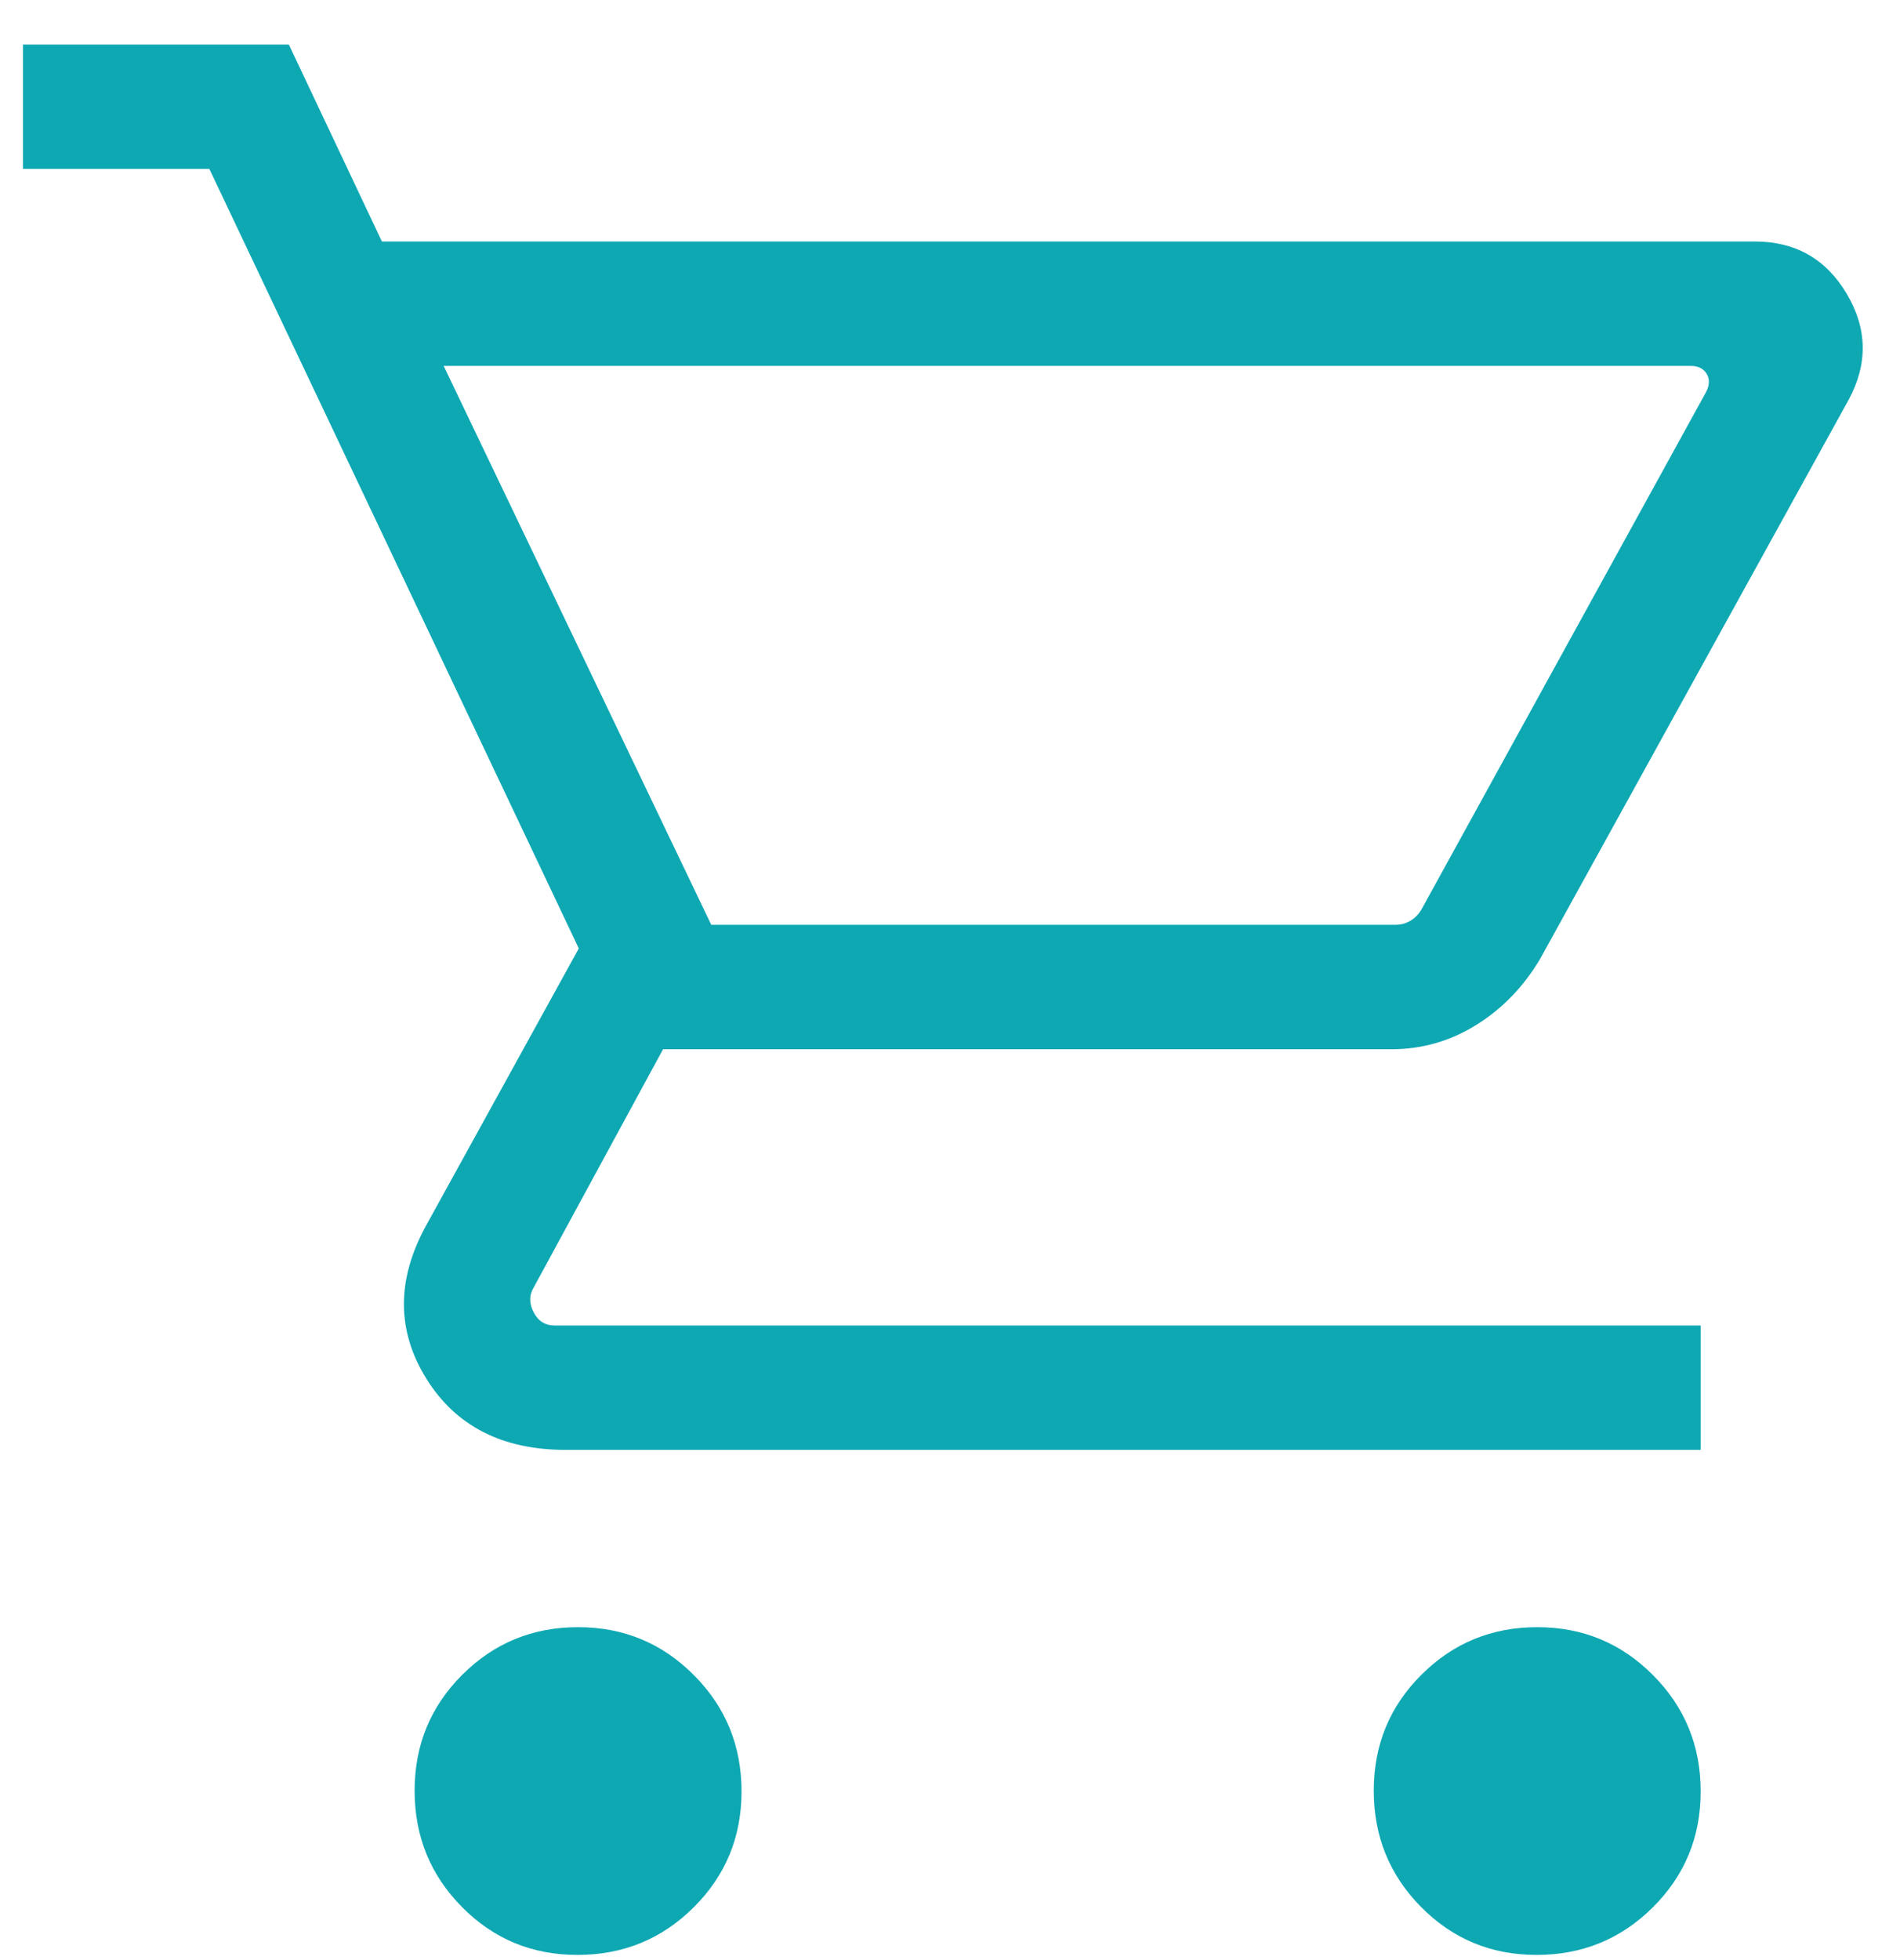 <svg width="32" height="33" viewBox="0 0 32 33" fill="none" xmlns="http://www.w3.org/2000/svg">
<path d="M9.725 32.913C8.96 32.913 8.312 32.644 7.78 32.106C7.249 31.569 6.983 30.916 6.983 30.148C6.983 29.38 7.251 28.729 7.786 28.196C8.321 27.662 8.971 27.395 9.736 27.395C10.501 27.395 11.151 27.664 11.686 28.202C12.222 28.739 12.489 29.392 12.489 30.16C12.489 30.928 12.22 31.578 11.683 32.112C11.146 32.646 10.493 32.913 9.725 32.913ZM25.879 32.913C25.114 32.913 24.466 32.644 23.934 32.106C23.403 31.569 23.137 30.916 23.137 30.148C23.137 29.38 23.404 28.729 23.94 28.196C24.475 27.662 25.125 27.395 25.89 27.395C26.655 27.395 27.305 27.664 27.84 28.202C28.375 28.739 28.643 29.392 28.643 30.16C28.643 30.928 28.374 31.578 27.837 32.112C27.3 32.646 26.647 32.913 25.879 32.913ZM7.472 6.16L11.979 15.57H23.499C23.595 15.57 23.683 15.546 23.761 15.498C23.839 15.45 23.901 15.383 23.948 15.298L28.729 6.609C28.793 6.491 28.798 6.387 28.745 6.296C28.691 6.206 28.601 6.16 28.472 6.16H7.472ZM6.432 4.066H29.557C30.238 4.066 30.753 4.359 31.102 4.945C31.451 5.531 31.462 6.126 31.135 6.731L25.94 16.142C25.663 16.609 25.306 16.98 24.866 17.254C24.427 17.528 23.95 17.665 23.436 17.665H11.167L8.989 21.675C8.911 21.803 8.91 21.942 8.987 22.092C9.063 22.241 9.182 22.316 9.342 22.316H28.643V24.41H9.528C8.458 24.41 7.675 24.009 7.178 23.207C6.681 22.404 6.678 21.552 7.167 20.65L9.748 15.968L3.526 2.844H0.387V0.75H4.865L6.432 4.066Z" fill="#0EA8B3"/>
</svg>
